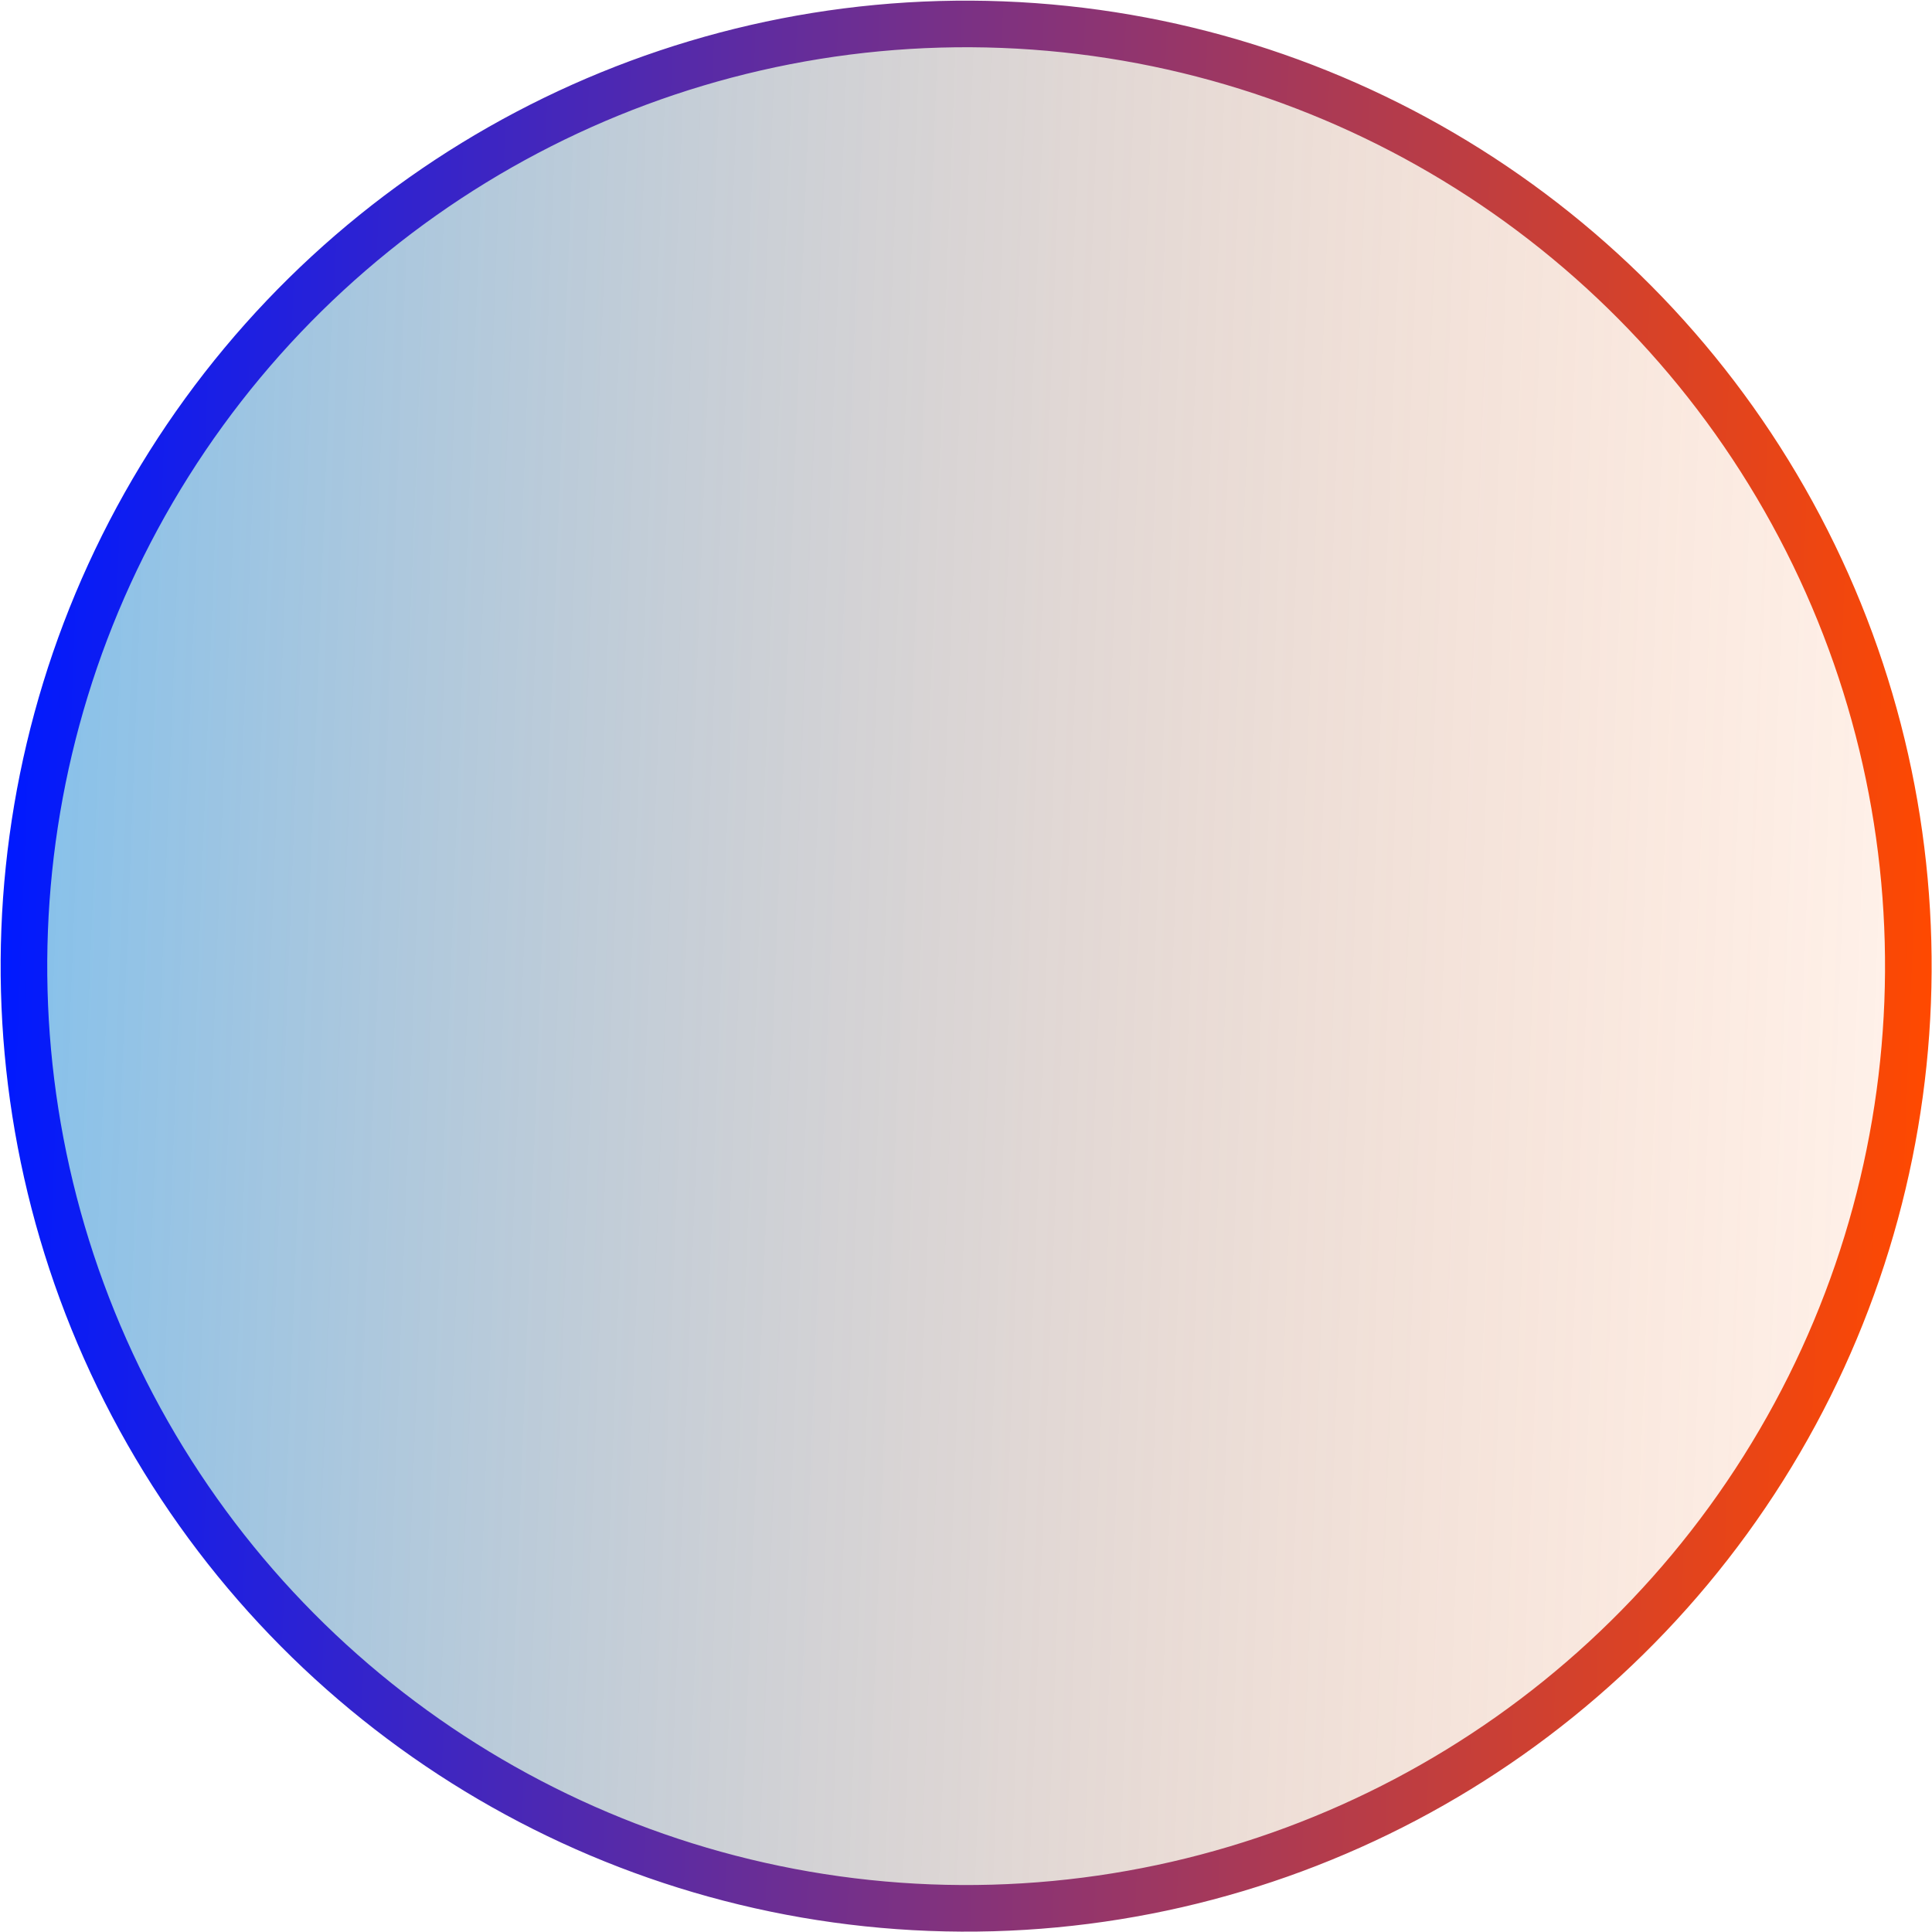 <?xml version="1.0" encoding="UTF-8"?> <svg xmlns="http://www.w3.org/2000/svg" width="1078" height="1078" viewBox="0 0 1078 1078" fill="none"> <circle cx="539.078" cy="539.078" r="525.72" transform="rotate(92.208 539.078 539.078)" fill="url(#paint0_linear_830_253)" fill-opacity="0.5" stroke="url(#paint1_linear_830_253)" stroke-width="26"></circle> <defs> <linearGradient id="paint0_linear_830_253" x1="539.078" y1="0.359" x2="539.078" y2="1077.8" gradientUnits="userSpaceOnUse"> <stop stop-color="#FF5C00" stop-opacity="0.16"></stop> <stop offset="1" stop-color="#0882D9"></stop> </linearGradient> <linearGradient id="paint1_linear_830_253" x1="539.078" y1="0.359" x2="539.078" y2="1077.8" gradientUnits="userSpaceOnUse"> <stop stop-color="#FF4900"></stop> <stop offset="1" stop-color="#001AFF"></stop> </linearGradient> </defs> </svg> 